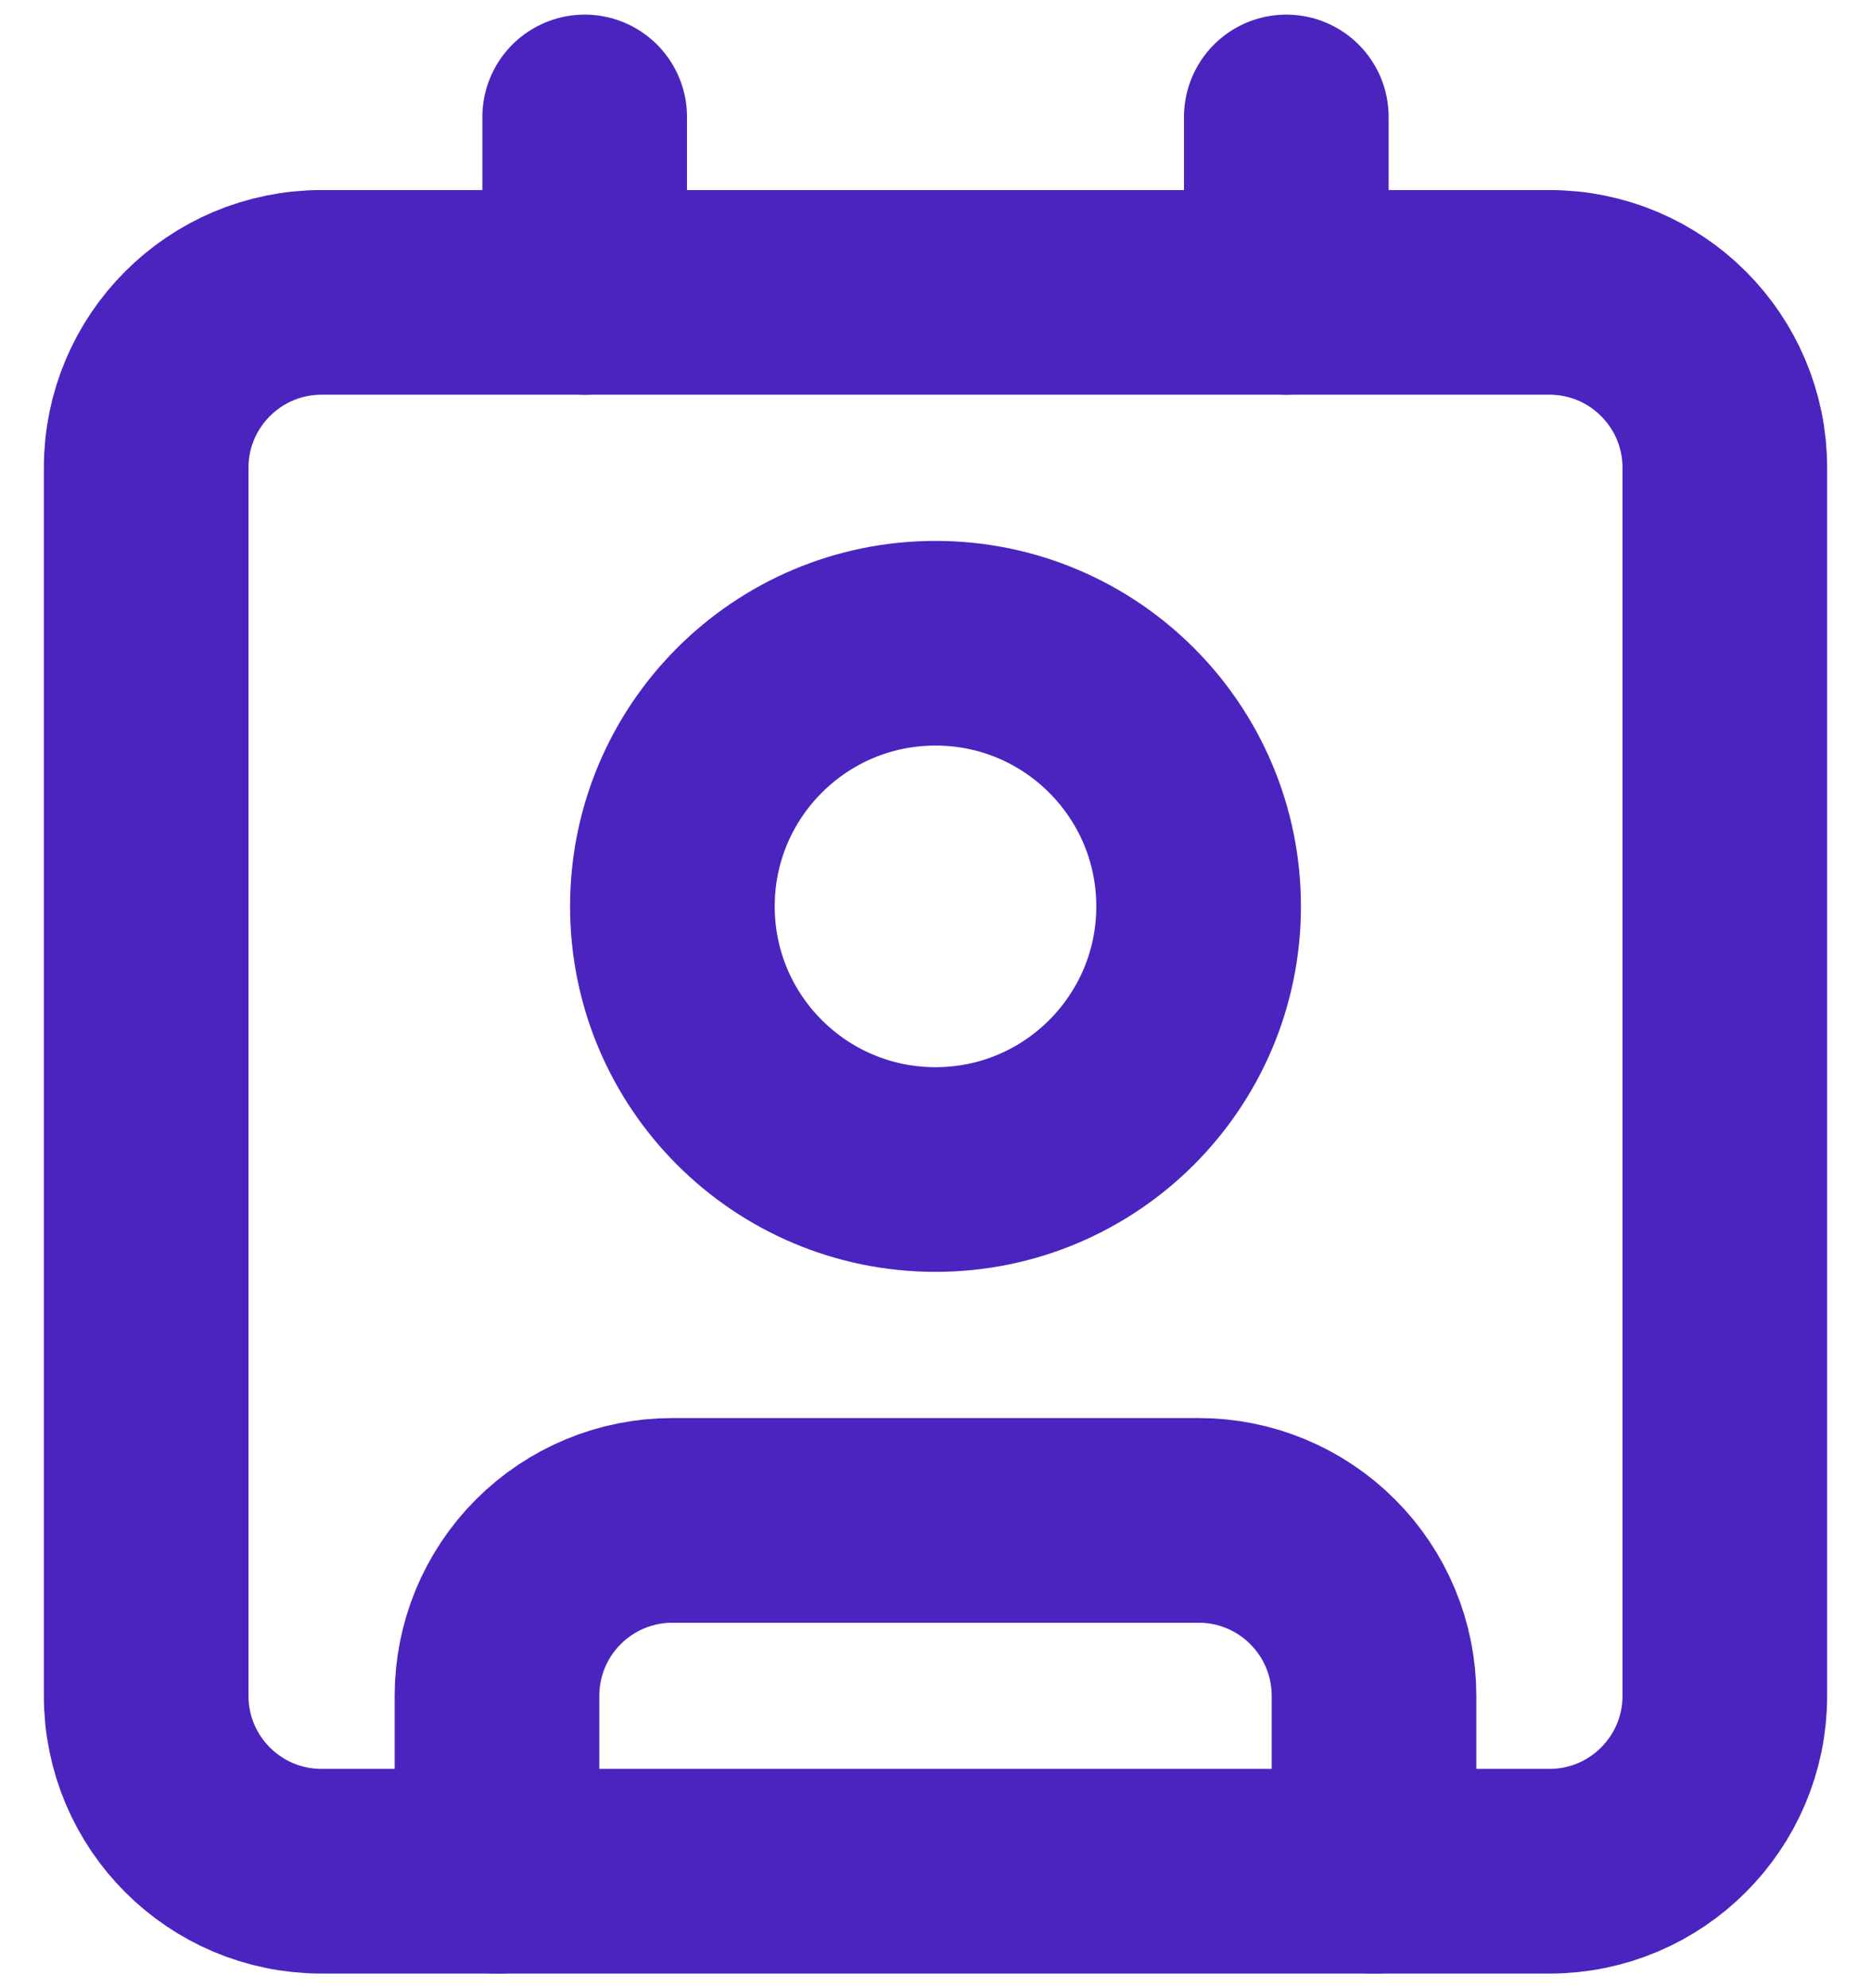 <svg width="32" height="34" viewBox="0 0 32 34" fill="none" xmlns="http://www.w3.org/2000/svg">
<path d="M22 2V5" stroke="#4B24BF" stroke-width="3.5" stroke-linecap="round" stroke-linejoin="round"/>
<path d="M8.5 32V29C8.5 28.204 8.816 27.441 9.379 26.879C9.941 26.316 10.704 26 11.5 26H20.5C21.296 26 22.059 26.316 22.621 26.879C23.184 27.441 23.5 28.204 23.5 29V32" stroke="#4B24BF" stroke-width="3.5" stroke-linecap="round" stroke-linejoin="round"/>
<path d="M10 2V5" stroke="#4B24BF" stroke-width="3.5" stroke-linecap="round" stroke-linejoin="round"/>
<path d="M16 20C18.485 20 20.5 17.985 20.5 15.5C20.5 13.015 18.485 11 16 11C13.515 11 11.5 13.015 11.5 15.5C11.5 17.985 13.515 20 16 20Z" stroke="#4B24BF" stroke-width="3.5" stroke-linecap="round" stroke-linejoin="round"/>
<path d="M26.5 5H5.5C3.843 5 2.5 6.343 2.5 8V29C2.5 30.657 3.843 32 5.5 32H26.5C28.157 32 29.5 30.657 29.5 29V8C29.5 6.343 28.157 5 26.5 5Z" stroke="#4B24BF" stroke-width="3.5" stroke-linecap="round" stroke-linejoin="round"/>
</svg>

